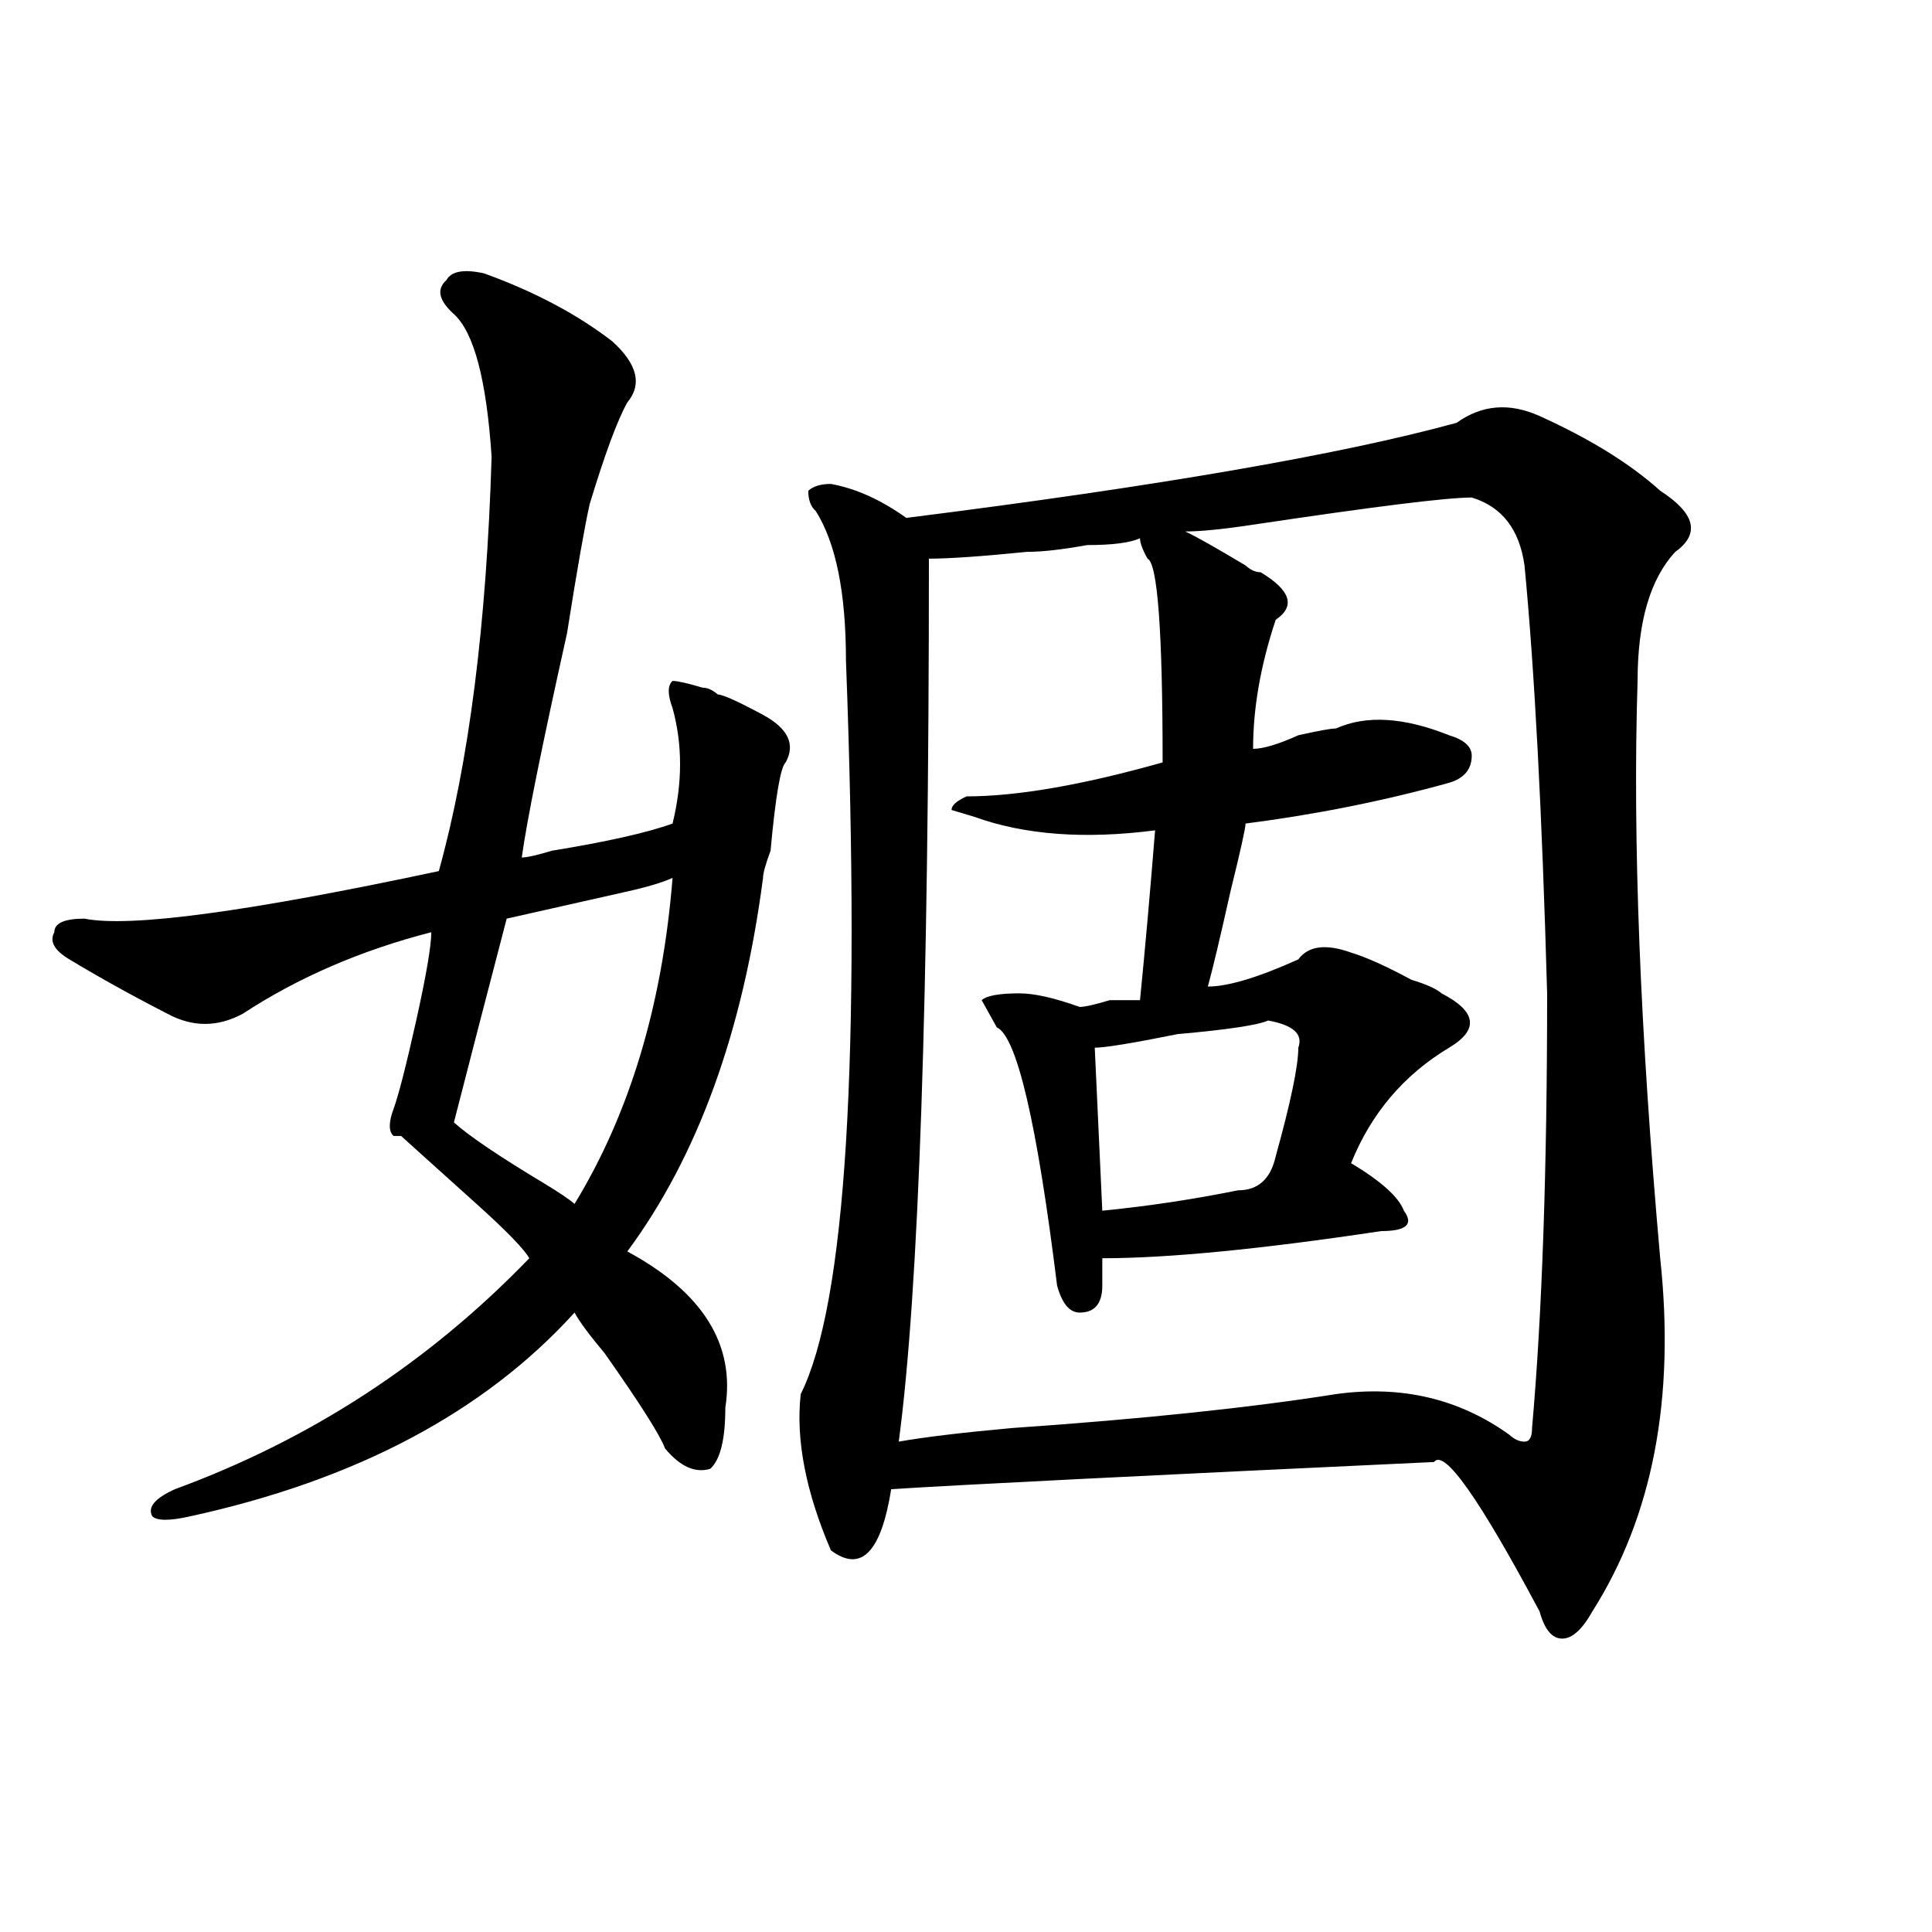 <?xml version="1.0" encoding="utf-8"?>
<!-- Generator: Adobe Illustrator 16.0.0, SVG Export Plug-In . SVG Version: 6.00 Build 0)  -->
<!DOCTYPE svg PUBLIC "-//W3C//DTD SVG 1.1//EN" "http://www.w3.org/Graphics/SVG/1.1/DTD/svg11.dtd">
<svg version="1.1" id="图层_1" xmlns="http://www.w3.org/2000/svg" xmlns:xlink="http://www.w3.org/1999/xlink" x="0px" y="0px"
	 width="1000px" height="1000px" viewBox="0 0 1000 1000" enable-background="new 0 0 1000 1000" xml:space="preserve">
<path d="M250.555,141.5c25.975,9.394,48.108,21.094,66.34,35.156c12.987,11.756,15.609,22.303,7.805,31.641
	c-5.244,9.394-11.707,26.972-19.512,52.734c-2.622,11.756-6.524,34.003-11.707,66.797c-13.049,58.612-20.854,97.284-23.414,116.016
	c2.561,0,7.805-1.153,15.609-3.516c28.597-4.669,49.389-9.338,62.438-14.063c5.183-21.094,5.183-40.979,0-59.766
	c-2.622-7.031-2.622-11.7,0-14.063c2.561,0,7.805,1.209,15.609,3.516c2.561,0,5.183,1.209,7.805,3.516
	c2.561,0,10.365,3.516,23.414,10.547c12.987,7.031,16.89,15.271,11.707,24.609c-2.622,2.362-5.244,17.578-7.805,45.703
	c-2.622,7.031-3.902,11.756-3.902,14.063c-10.427,79.706-33.841,144.141-70.242,193.359c39.023,21.094,55.913,48.065,50.73,80.859
	c0,16.425-2.622,26.972-7.805,31.641c-7.805,2.362-15.609-1.153-23.414-10.547c-2.622-7.031-13.049-23.4-31.219-49.219
	c-7.805-9.338-13.049-16.369-15.609-21.094c-46.828,51.581-113.168,86.737-199.02,105.469c-10.427,2.362-16.951,2.362-19.512,0
	c-2.622-4.669,1.28-9.338,11.707-14.063c70.242-25.763,131.338-65.588,183.41-119.531c-2.622-4.669-11.707-14.063-27.316-28.125
	c-18.231-16.369-31.219-28.125-39.023-35.156h-3.902c-2.622-2.307-2.622-7.031,0-14.063c2.561-7.031,6.463-22.247,11.707-45.703
	c5.183-23.4,7.805-38.672,7.805-45.703c-36.463,9.394-68.962,23.456-97.559,42.188c-13.049,7.031-26.036,7.031-39.023,0
	c-18.231-9.338-35.121-18.731-50.73-28.125c-7.805-4.669-10.427-9.338-7.805-14.063c0-4.669,5.183-7.031,15.609-7.031
	c23.414,4.725,84.51-3.516,183.41-24.609c15.609-56.25,24.694-127.716,27.316-214.453c-2.622-39.825-9.146-64.435-19.512-73.828
	c-7.805-7.031-9.146-12.854-3.902-17.578C233.604,140.347,240.128,139.193,250.555,141.5z M348.113,454.391
	c-5.244,2.362-13.049,4.725-23.414,7.031c-31.219,7.031-52.072,11.756-62.438,14.063c-10.427,39.881-19.512,75.037-27.316,105.469
	c7.805,7.031,23.414,17.578,46.828,31.641c7.805,4.725,12.987,8.24,15.609,10.547C325.979,576.284,342.869,520.034,348.113,454.391z
	 M796.883,215.328c25.975,11.756,46.828,24.609,62.438,38.672c18.17,11.756,20.792,22.303,7.805,31.641
	c-13.049,14.063-19.512,36.365-19.512,66.797c-2.622,82.068,1.28,181.659,11.707,298.828c7.805,72.675-3.902,133.594-35.121,182.813
	c-5.244,9.338-10.427,14.063-15.609,14.063c-5.244,0-9.146-4.725-11.707-14.063c-31.219-58.557-49.45-84.375-54.633-77.344
	c-150.911,7.031-244.567,11.756-280.969,14.063c-5.244,32.794-15.609,43.341-31.219,31.641
	c-13.049-30.432-18.231-57.403-15.609-80.859c23.414-46.856,31.219-173.419,23.414-379.688c0-35.156-5.244-60.919-15.609-77.344
	c-2.622-2.307-3.902-5.822-3.902-10.547c2.561-2.307,6.463-3.516,11.707-3.516c12.987,2.362,25.975,8.24,39.023,17.578
	c130.058-16.369,224.994-32.794,284.871-49.219C766.944,209.506,781.273,208.297,796.883,215.328z M761.762,257.516
	c-13.049,0-50.73,4.725-113.168,14.063c-15.609,2.362-27.316,3.516-35.121,3.516c5.183,2.362,15.609,8.24,31.219,17.578
	c2.561,2.362,5.183,3.516,7.805,3.516c15.609,9.394,18.17,17.578,7.805,24.609c-7.805,23.456-11.707,45.703-11.707,66.797
	c5.183,0,12.987-2.307,23.414-7.031c10.365-2.307,16.89-3.516,19.512-3.516c15.609-7.031,35.121-5.822,58.535,3.516
	c7.805,2.362,11.707,5.878,11.707,10.547c0,7.031-3.902,11.756-11.707,14.063c-33.841,9.394-68.962,16.425-105.363,21.094
	c0,2.362-2.622,14.063-7.805,35.156c-5.244,23.456-9.146,39.881-11.707,49.219c10.365,0,25.975-4.669,46.828-14.063
	c5.183-7.031,14.268-8.185,27.316-3.516c7.805,2.362,18.17,7.031,31.219,14.063c7.805,2.362,12.987,4.725,15.609,7.031
	c18.17,9.394,19.512,18.787,3.902,28.125c-23.414,14.063-40.365,34.003-50.73,59.766c15.609,9.394,24.694,17.578,27.316,24.609
	c5.183,7.031,1.28,10.547-11.707,10.547c-62.438,9.394-110.607,14.063-144.387,14.063c0,4.725,0,9.394,0,14.063
	c0,9.394-3.902,14.063-11.707,14.063c-5.244,0-9.146-4.669-11.707-14.063c-10.427-84.375-20.854-128.869-31.219-133.594
	l-7.805-14.063c2.561-2.307,9.085-3.516,19.512-3.516c7.805,0,18.17,2.362,31.219,7.031c2.561,0,7.805-1.153,15.609-3.516
	c7.805,0,12.987,0,15.609,0c2.561-25.763,5.183-55.041,7.805-87.891c-36.463,4.725-67.682,2.362-93.656-7.031l-11.707-3.516
	c0-2.307,2.561-4.669,7.805-7.031c25.975,0,59.815-5.822,101.461-17.578c0-67.95-2.622-103.106-7.805-105.469
	c-2.622-4.669-3.902-8.185-3.902-10.547c-5.244,2.362-14.329,3.516-27.316,3.516c-13.049,2.362-23.414,3.516-31.219,3.516
	c-23.414,2.362-40.365,3.516-50.73,3.516c0,227.362-5.244,379.688-15.609,457.031c12.987-2.307,32.499-4.669,58.535-7.031
	c67.62-4.669,123.533-10.547,167.801-17.578c33.779-4.669,63.718,2.362,89.754,21.094c2.561,2.362,5.183,3.516,7.805,3.516
	c2.561,0,3.902-2.307,3.902-7.031c5.183-58.557,7.805-133.594,7.805-225c-2.622-93.713-6.524-167.541-11.707-221.484
	C786.456,273.94,777.371,262.24,761.762,257.516z M656.398,528.219c-5.244,2.362-20.854,4.725-46.828,7.031
	c-23.414,4.725-37.743,7.031-42.926,7.031l3.902,84.375c23.414-2.307,46.828-5.822,70.242-10.547
	c10.365,0,16.89-5.822,19.512-17.578c7.805-28.125,11.707-46.856,11.707-56.25C674.568,535.25,669.386,530.581,656.398,528.219z"/>
</svg>
